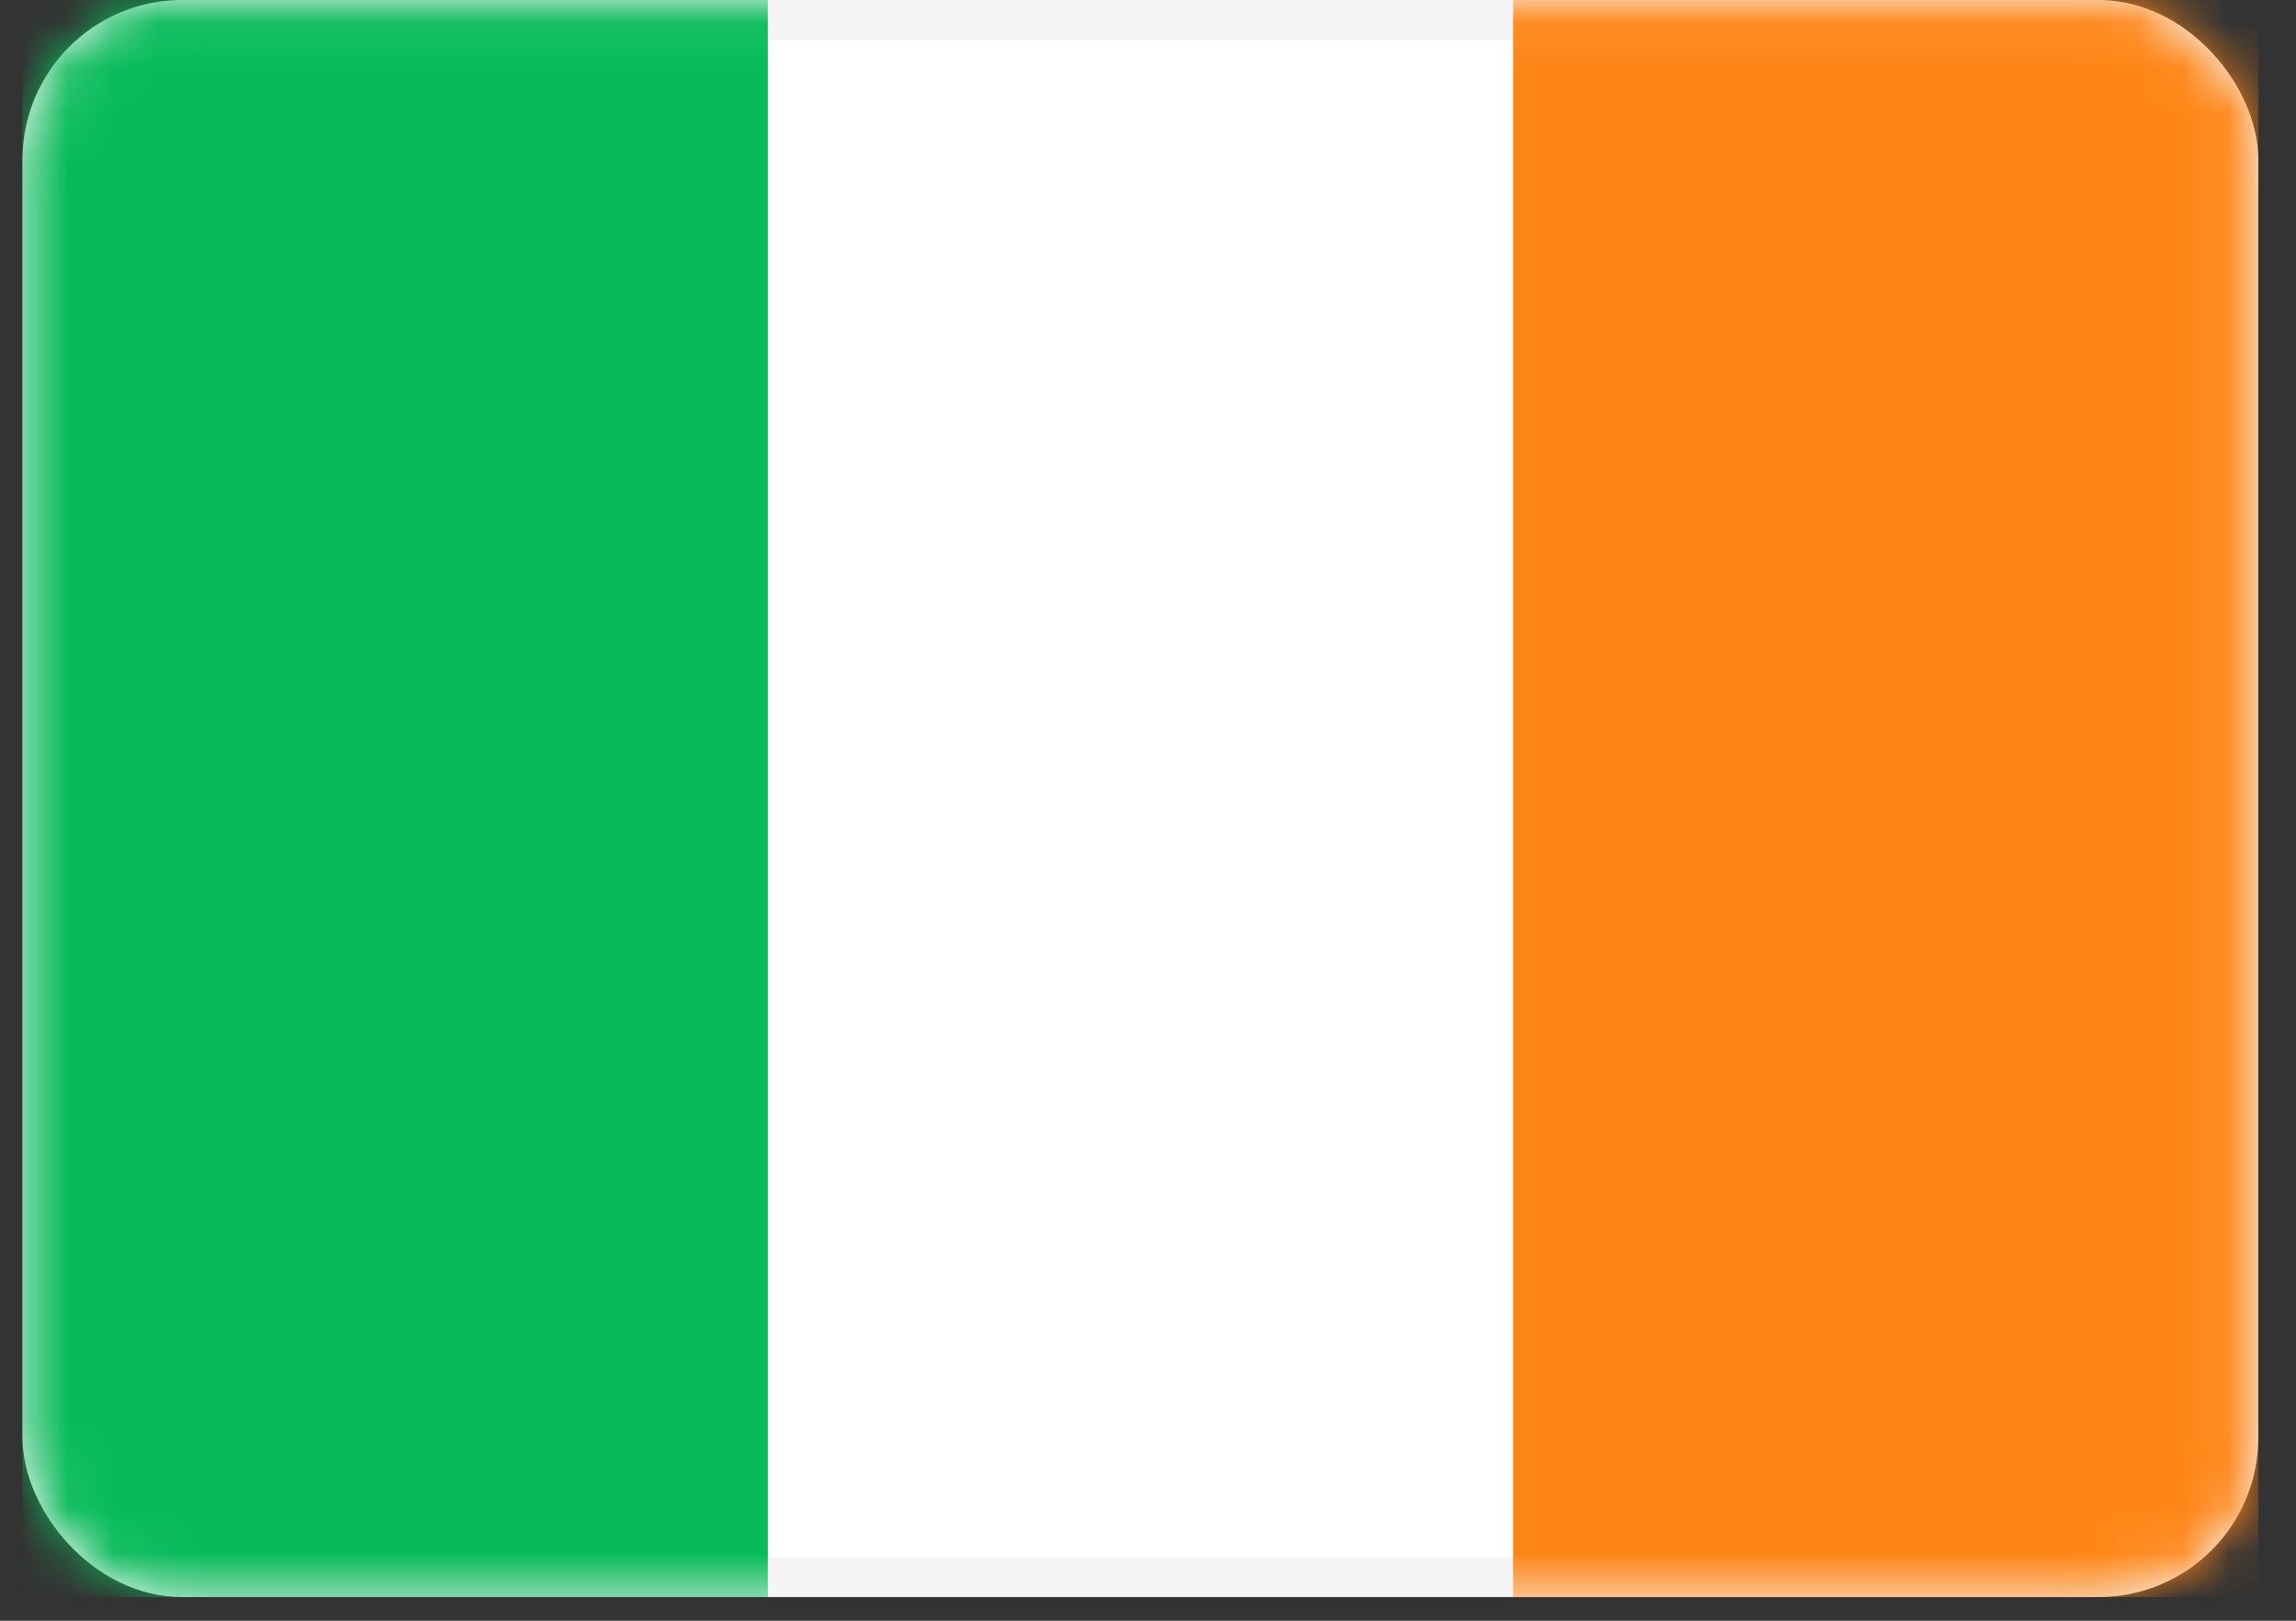 <svg xmlns="http://www.w3.org/2000/svg" width="51" height="36" viewBox="0 0 51 36" fill="none"><rect x="0" y="0" width="51" height="36" fill="#333333" stroke="none"/><rect x="0.943" y="0.443" width="48.777" height="34.588" rx="3.104" fill="white" stroke="#F5F5F5" stroke-width="0.887"></rect><mask id="mask0_446_1765" style="mask-type:alpha" maskUnits="userSpaceOnUse" x="0" y="0" width="51" height="36"><rect x="0.943" y="0.443" width="48.777" height="34.588" rx="3.104" fill="white" stroke="white" stroke-width="0.887"></rect></mask><g mask="url(#mask0_446_1765)"><rect x="33.609" width="16.555" height="35.474" fill="#FF8515"></rect><path fill-rule="evenodd" clip-rule="evenodd" d="M0.5 35.474H17.054V0H0.5V35.474Z" fill="#07BB59"></path></g></svg>
